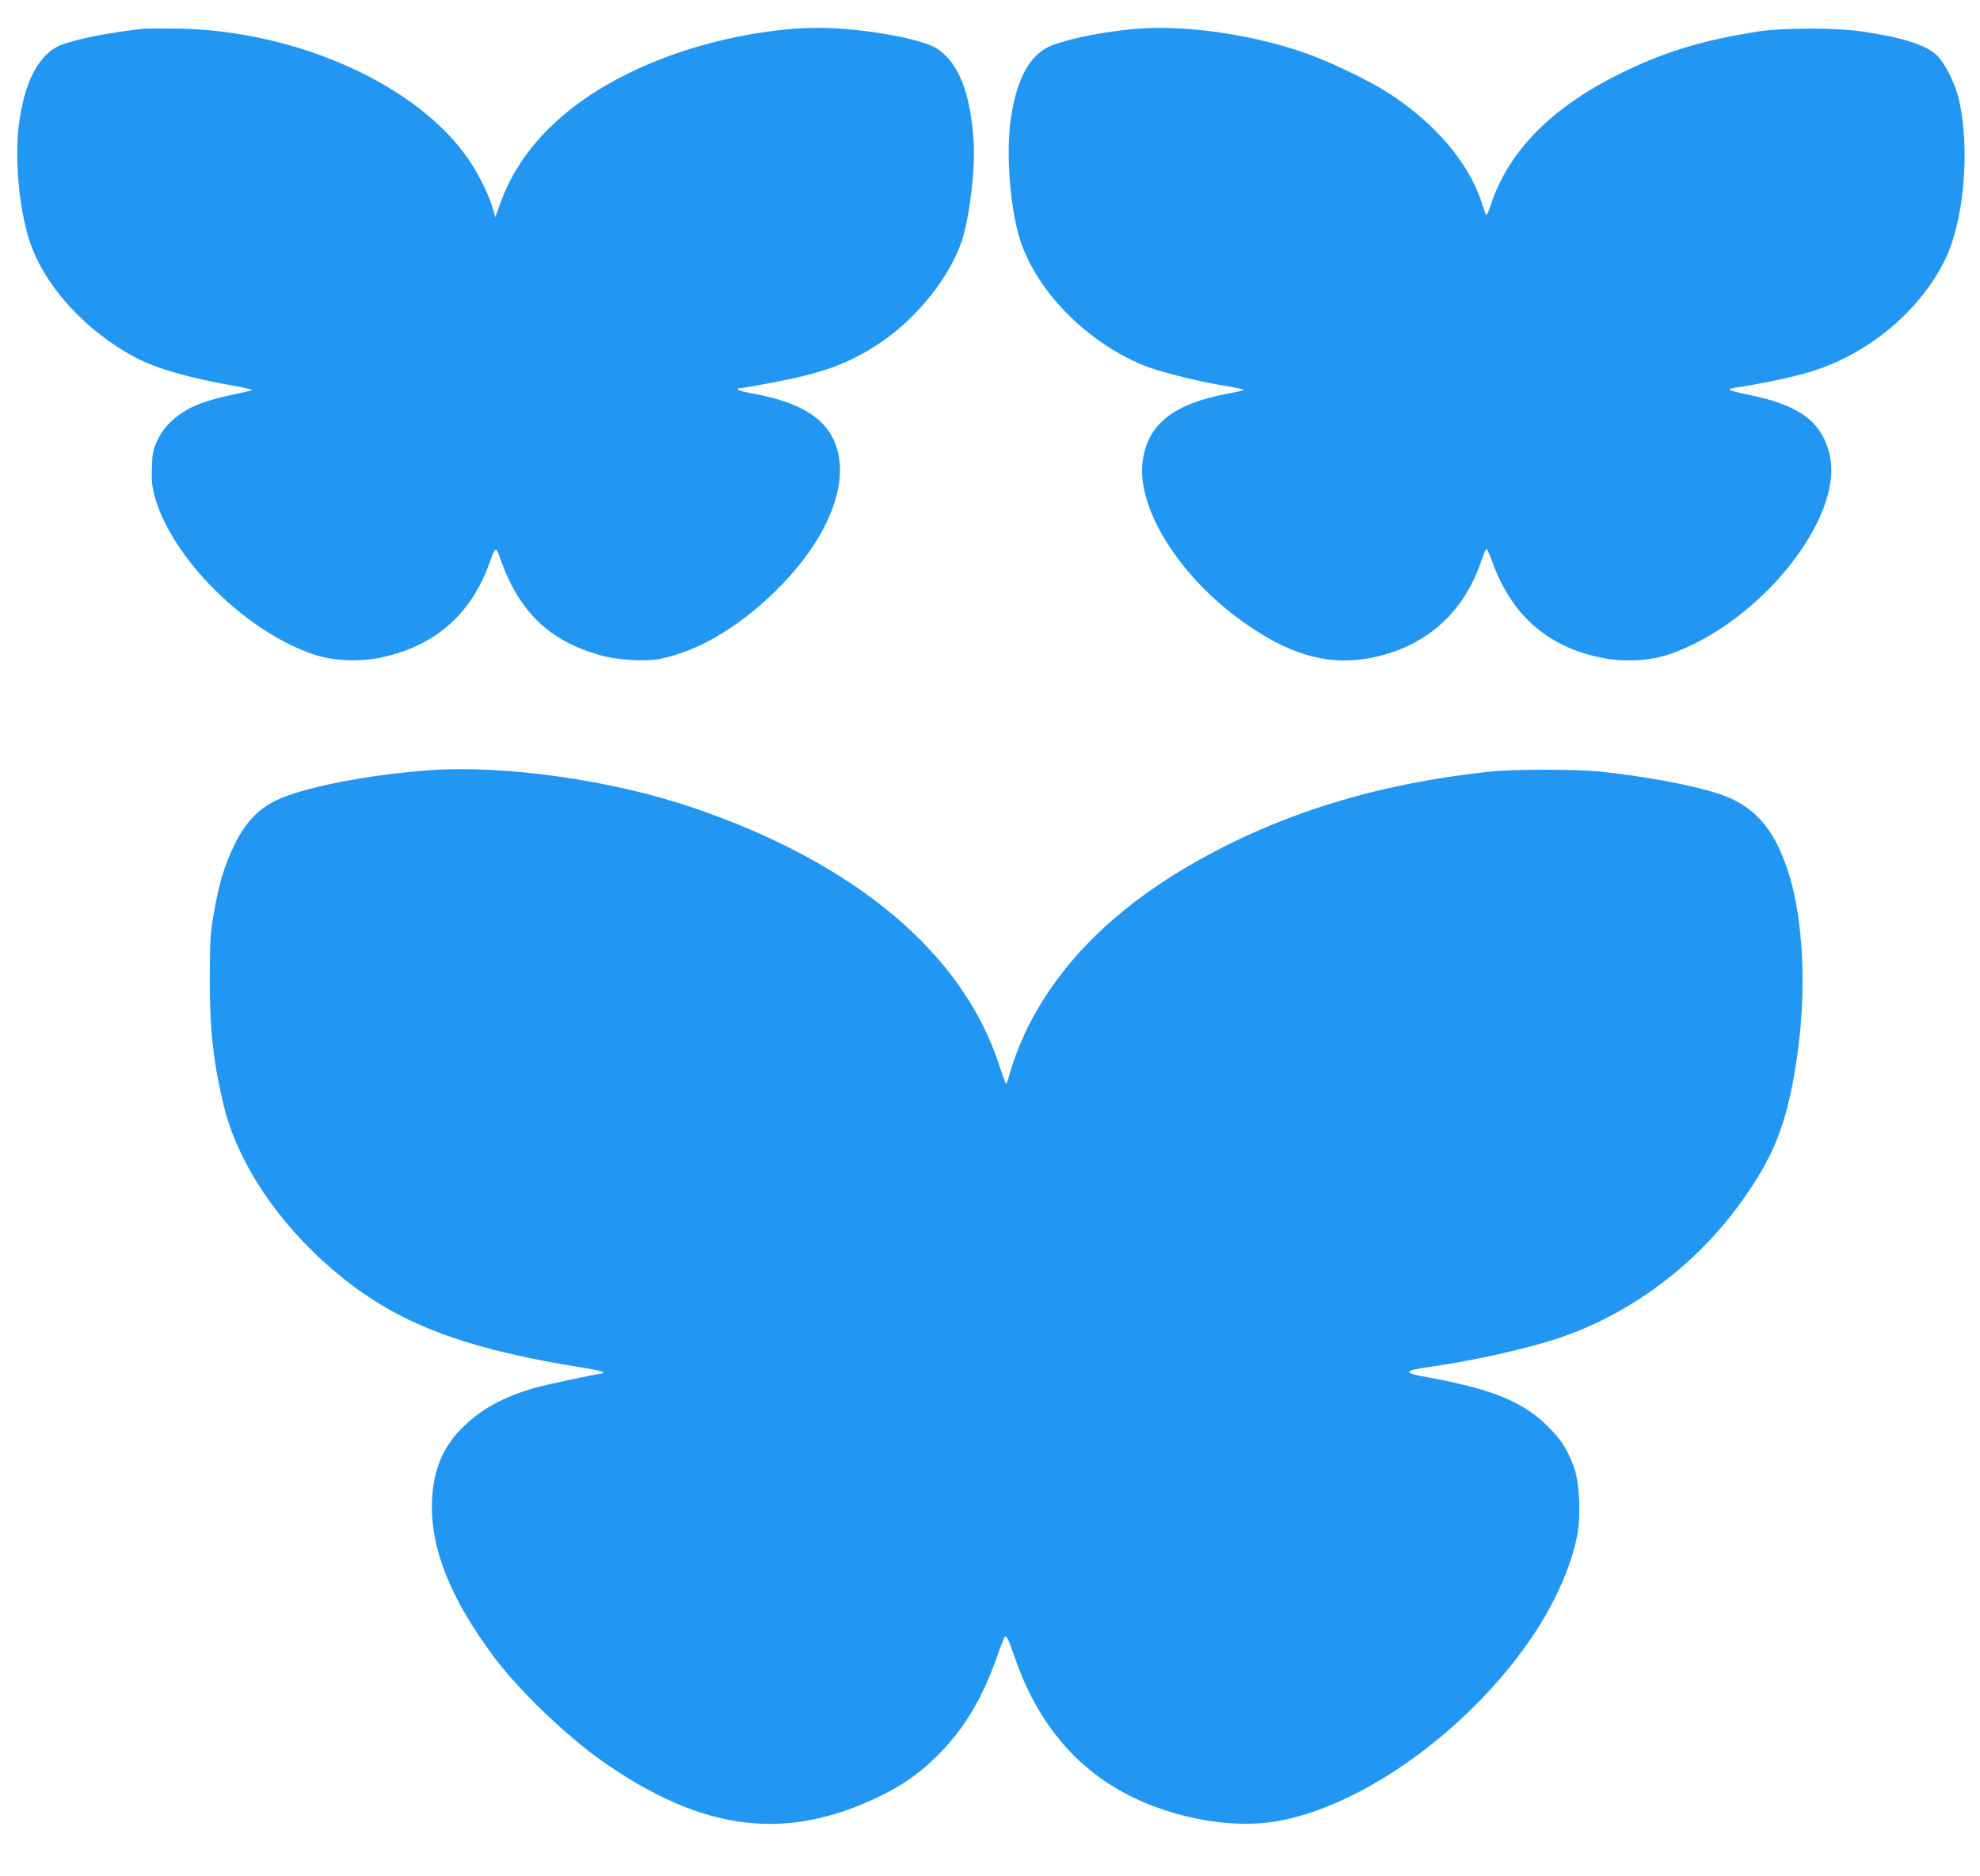 <?xml version="1.0" standalone="no"?>
<!DOCTYPE svg PUBLIC "-//W3C//DTD SVG 20010904//EN"
 "http://www.w3.org/TR/2001/REC-SVG-20010904/DTD/svg10.dtd">
<svg version="1.0" xmlns="http://www.w3.org/2000/svg"
 width="1280pt" height="1213pt" viewBox="0 0 1280 1213"
 preserveAspectRatio="xMidYMid meet">
<g transform="translate(0,1213) scale(0.1,-0.1)"
fill="#2196f3" stroke="none">
<path d="M925 11944 c-210 -23 -423 -64 -525 -103 -147 -55 -244 -238 -279
-526 -26 -213 2 -526 66 -730 91 -292 356 -588 684 -764 133 -72 355 -136 639
-185 74 -13 128 -26 120 -29 -8 -3 -71 -17 -140 -32 -149 -32 -237 -64 -308
-111 -80 -52 -131 -109 -165 -182 -28 -59 -32 -80 -35 -173 -3 -85 0 -121 17
-185 110 -406 596 -886 1041 -1029 119 -38 286 -45 420 -17 345 72 581 274
701 603 45 123 42 122 78 23 119 -330 312 -516 636 -609 110 -32 290 -44 387
-26 258 49 549 226 798 487 292 305 424 636 350 876 -59 191 -229 299 -567
358 -40 7 -73 17 -73 22 0 4 3 8 8 8 33 0 322 55 420 80 205 51 345 113 503
221 234 161 441 422 518 655 48 146 86 460 76 629 -18 285 -80 473 -191 574
-41 38 -70 54 -136 75 -168 54 -463 96 -679 96 -283 0 -645 -67 -944 -175
-577 -208 -961 -540 -1111 -960 l-32 -90 -12 44 c-23 86 -88 221 -153 319
-324 486 -1107 843 -1882 857 -104 1 -208 1 -230 -1z"/>
<path d="M7335 11943 c-191 -17 -415 -61 -526 -103 -147 -54 -235 -208 -275
-482 -32 -220 -4 -580 62 -783 106 -327 427 -654 791 -805 95 -40 339 -102
516 -132 75 -12 137 -25 137 -28 0 -4 -44 -14 -97 -24 -352 -65 -519 -194
-555 -429 -48 -317 253 -785 697 -1082 285 -191 526 -251 790 -196 347 72 593
293 704 634 13 37 26 67 30 67 5 0 21 -35 36 -77 125 -349 356 -553 705 -625
143 -30 312 -22 437 20 590 200 1144 893 1039 1301 -54 210 -200 315 -533 381
-62 13 -113 26 -113 31 0 4 21 11 48 14 125 18 320 58 437 90 389 106 742 392
911 740 121 250 161 713 88 1030 -25 109 -94 245 -150 294 -72 63 -226 111
-479 148 -167 24 -507 24 -665 0 -364 -57 -612 -132 -895 -272 -440 -217 -720
-499 -834 -840 -16 -49 -32 -83 -35 -75 -3 8 -17 48 -30 89 -88 256 -294 498
-591 694 -120 79 -380 205 -538 261 -349 124 -795 188 -1112 159z"/>
<path d="M2775 7150 c-404 -30 -817 -111 -992 -196 -114 -55 -199 -145 -268
-287 -64 -133 -97 -240 -132 -437 -23 -131 -26 -171 -27 -420 -1 -332 23 -551
91 -830 100 -414 418 -854 843 -1170 359 -266 778 -413 1498 -526 61 -10 112
-22 112 -26 0 -4 -3 -8 -7 -8 -22 0 -368 -74 -428 -91 -214 -61 -357 -140
-480 -264 -122 -122 -184 -271 -192 -465 -14 -305 118 -637 404 -1018 163
-217 471 -512 704 -674 643 -449 1178 -516 1784 -223 154 74 269 156 385 274
164 167 277 355 370 615 27 76 52 141 55 144 11 11 24 -16 64 -131 131 -382
348 -664 649 -845 317 -190 748 -276 1071 -213 495 97 1084 495 1498 1014 216
270 366 566 418 825 26 127 17 341 -18 440 -38 106 -75 168 -141 239 -171 184
-368 268 -812 349 -159 28 -153 42 29 68 275 39 616 115 830 187 438 146 857
453 1141 834 244 327 332 549 396 1001 59 419 38 867 -56 1165 -91 291 -223
442 -454 517 -172 57 -500 117 -775 144 -165 16 -555 15 -705 -1 -728 -78
-1351 -270 -1910 -589 -524 -299 -889 -667 -1095 -1104 -43 -94 -85 -206 -105
-287 -6 -23 -14 -40 -17 -37 -4 3 -24 59 -45 124 -236 721 -931 1304 -1978
1660 -526 179 -1220 277 -1705 242z"/>
</g>
</svg>
